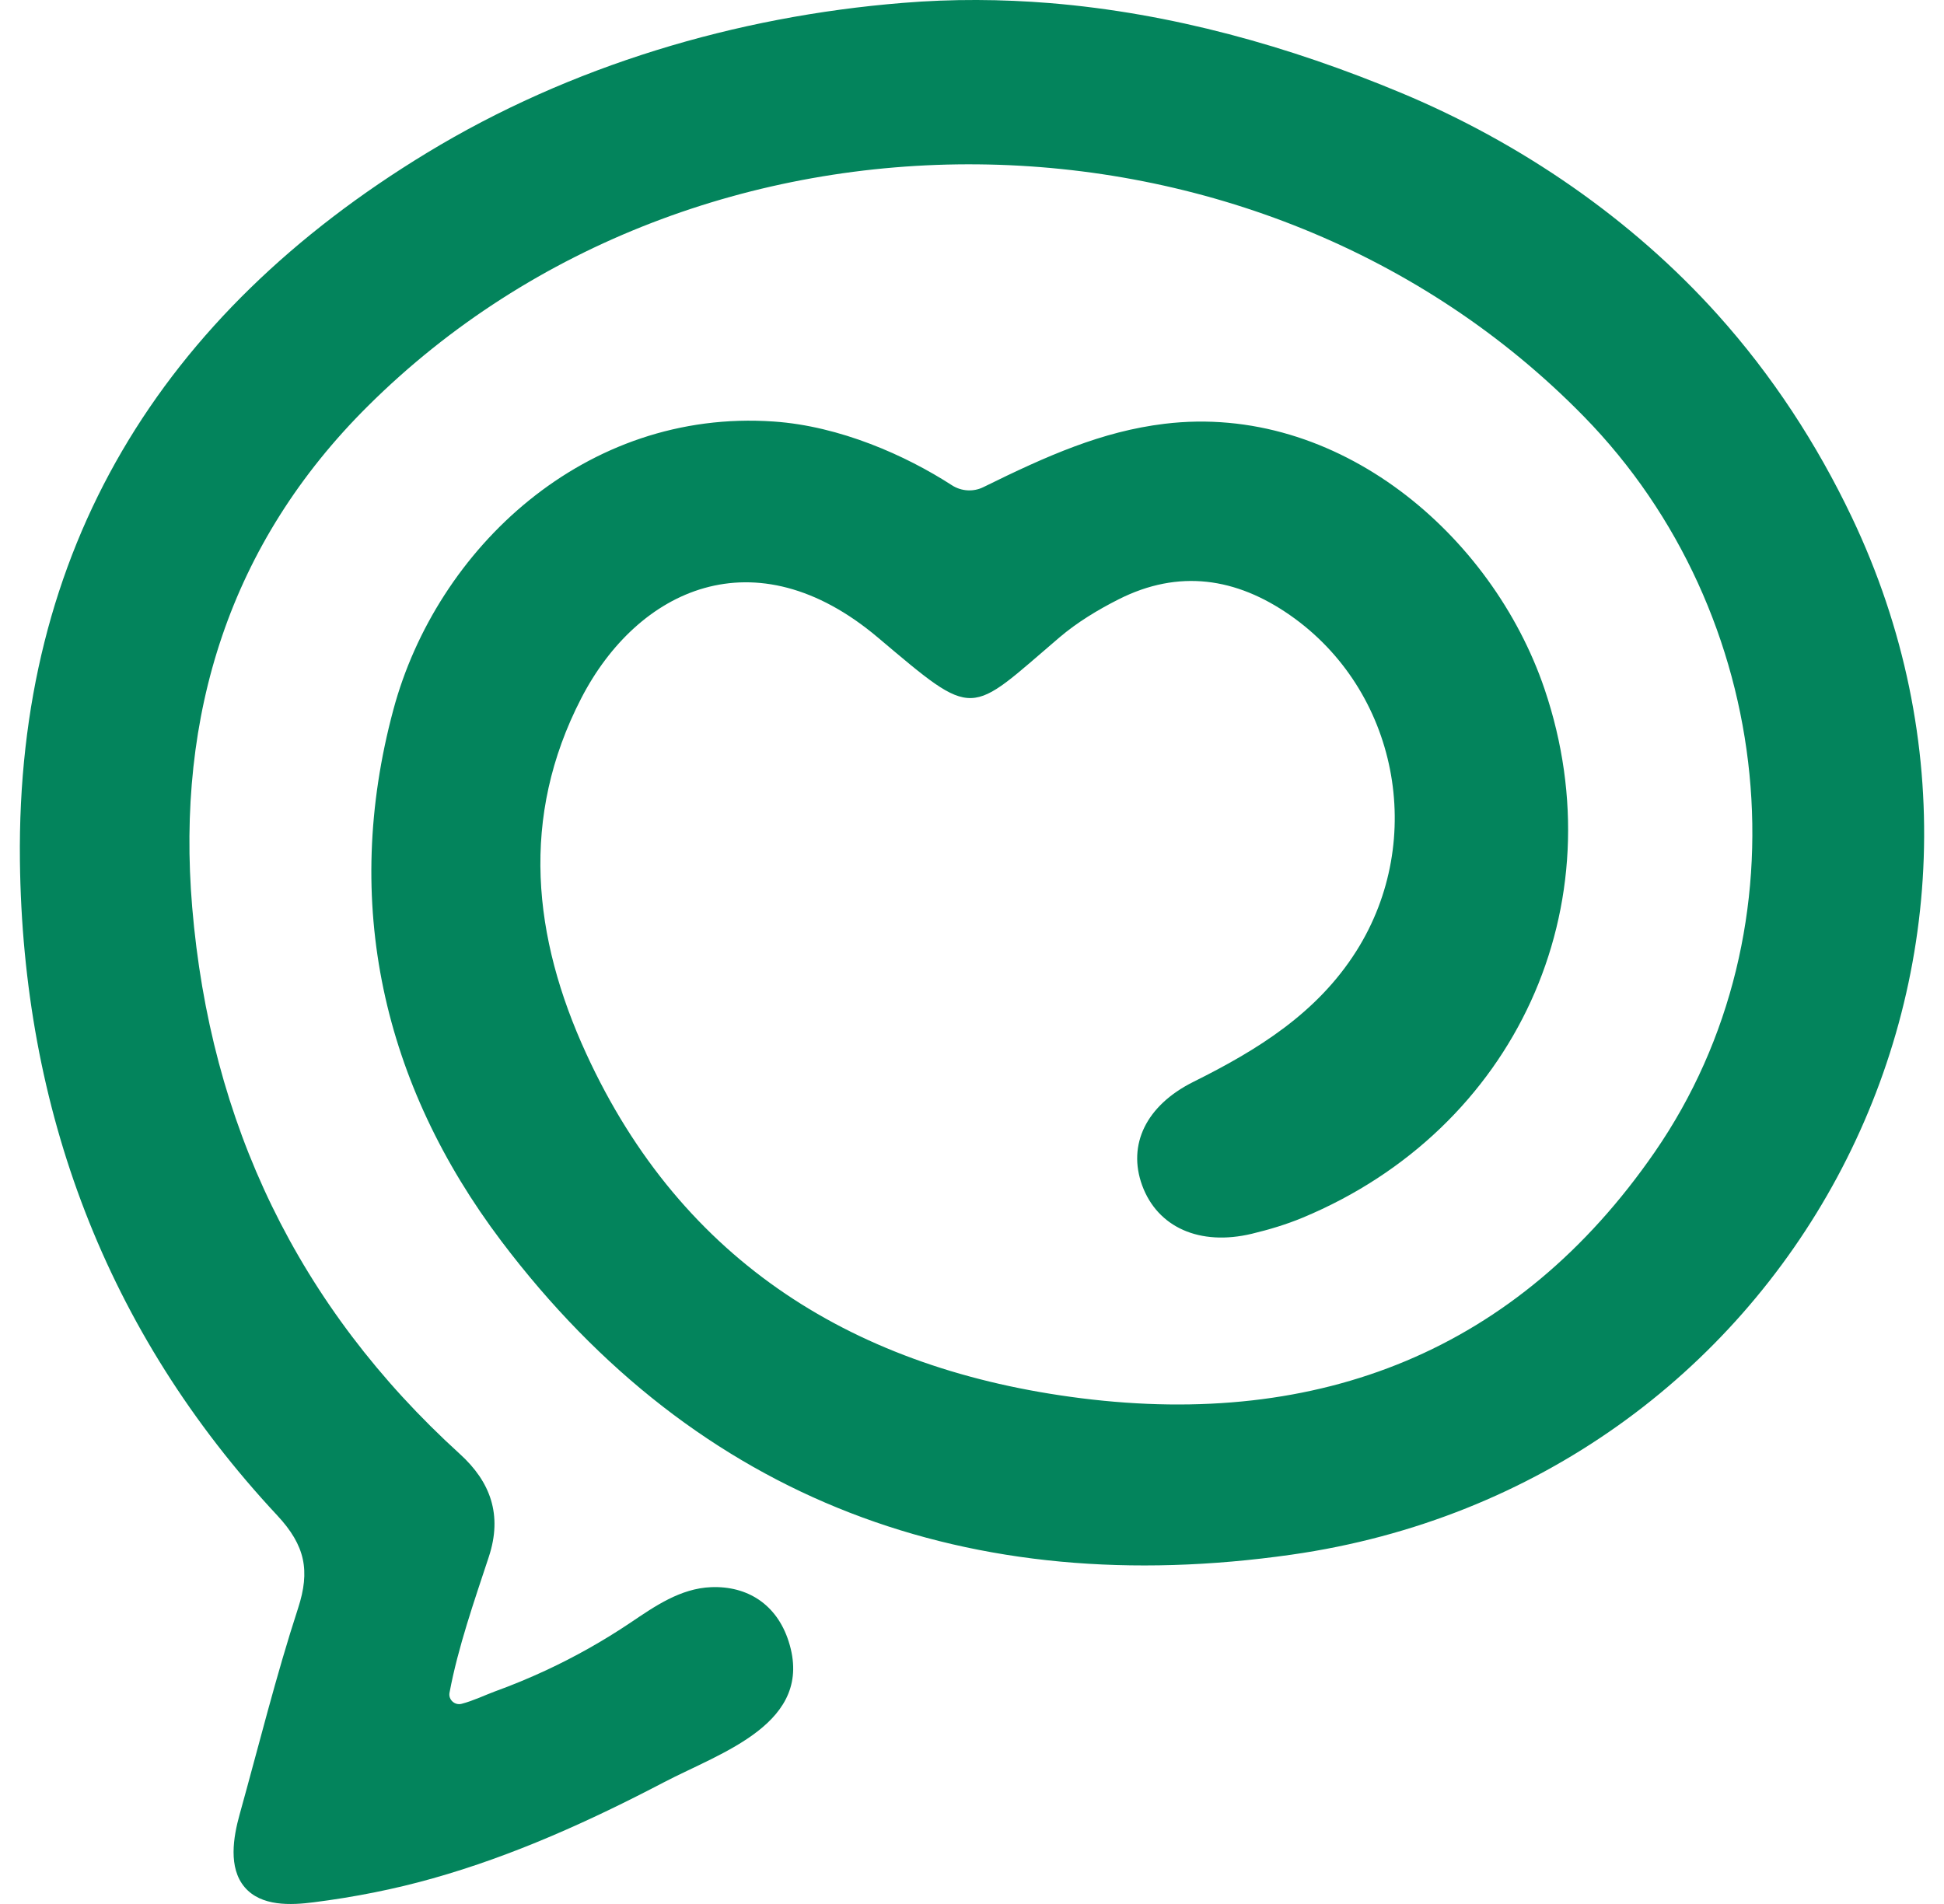 <svg width="49" height="48" viewBox="0 0 49 48" fill="none" xmlns="http://www.w3.org/2000/svg">
<path d="M26.476 0.079C29.521 0.331 32.491 1.161 35.328 2.346C38.337 3.603 41.129 5.519 43.297 7.935C44.667 9.461 45.796 11.19 46.675 13.036C52.045 24.313 45.035 37.416 32.55 39.194C24.466 40.346 17.595 37.855 12.639 31.292C9.653 27.336 8.606 22.762 9.915 17.892C11.003 13.837 14.749 10.295 19.506 10.627C21.169 10.742 22.828 11.479 23.993 12.233C24.23 12.386 24.532 12.406 24.784 12.282C26.404 11.483 27.774 10.876 29.352 10.684C33.722 10.153 37.609 13.479 38.93 17.367C40.782 22.825 38.195 28.466 32.834 30.698C32.424 30.869 31.991 30.998 31.556 31.103C30.238 31.419 29.176 30.94 28.789 29.884C28.415 28.86 28.886 27.87 30.08 27.274C31.698 26.469 33.201 25.541 34.19 23.973C35.964 21.161 35.229 17.401 32.518 15.51C31.159 14.562 29.71 14.344 28.196 15.109C27.671 15.374 27.15 15.69 26.706 16.068C24.39 18.044 24.615 18.171 22.129 16.073C19.022 13.45 16.067 14.856 14.65 17.605C13.101 20.607 13.43 23.634 14.776 26.562C17.196 31.837 21.588 34.538 27.252 35.25C33.262 36.006 38.245 34.059 41.708 29.045C45.607 23.401 44.773 15.459 39.923 10.5C31.759 2.151 17.577 1.988 9.279 10.231C5.784 13.701 4.439 18.026 4.844 22.869C5.3 28.309 7.501 32.936 11.594 36.658C12.362 37.356 12.669 38.191 12.322 39.245C11.961 40.342 11.544 41.528 11.33 42.676C11.299 42.849 11.461 42.998 11.634 42.954C11.923 42.88 12.247 42.725 12.473 42.642C12.91 42.484 13.338 42.306 13.759 42.111C14.499 41.766 15.211 41.365 15.887 40.911C16.504 40.495 17.149 40.044 17.924 40.013C18.834 39.977 19.578 40.442 19.878 41.379C20.541 43.443 18.183 44.175 16.736 44.931C14.873 45.906 12.941 46.782 10.909 47.354C9.926 47.632 8.923 47.828 7.909 47.957C7.33 48.031 6.584 48.066 6.167 47.577C5.75 47.087 5.881 46.313 6.039 45.746C6.523 44.008 6.956 42.253 7.515 40.538C7.819 39.601 7.697 38.965 6.99 38.206C2.652 33.557 0.576 27.944 0.502 21.706C0.411 13.864 4.038 7.937 10.767 3.85C14.37 1.661 18.548 0.413 22.756 0.073C24.004 -0.03 25.246 -0.021 26.476 0.079Z" fill="#03845C"/>
</svg>
